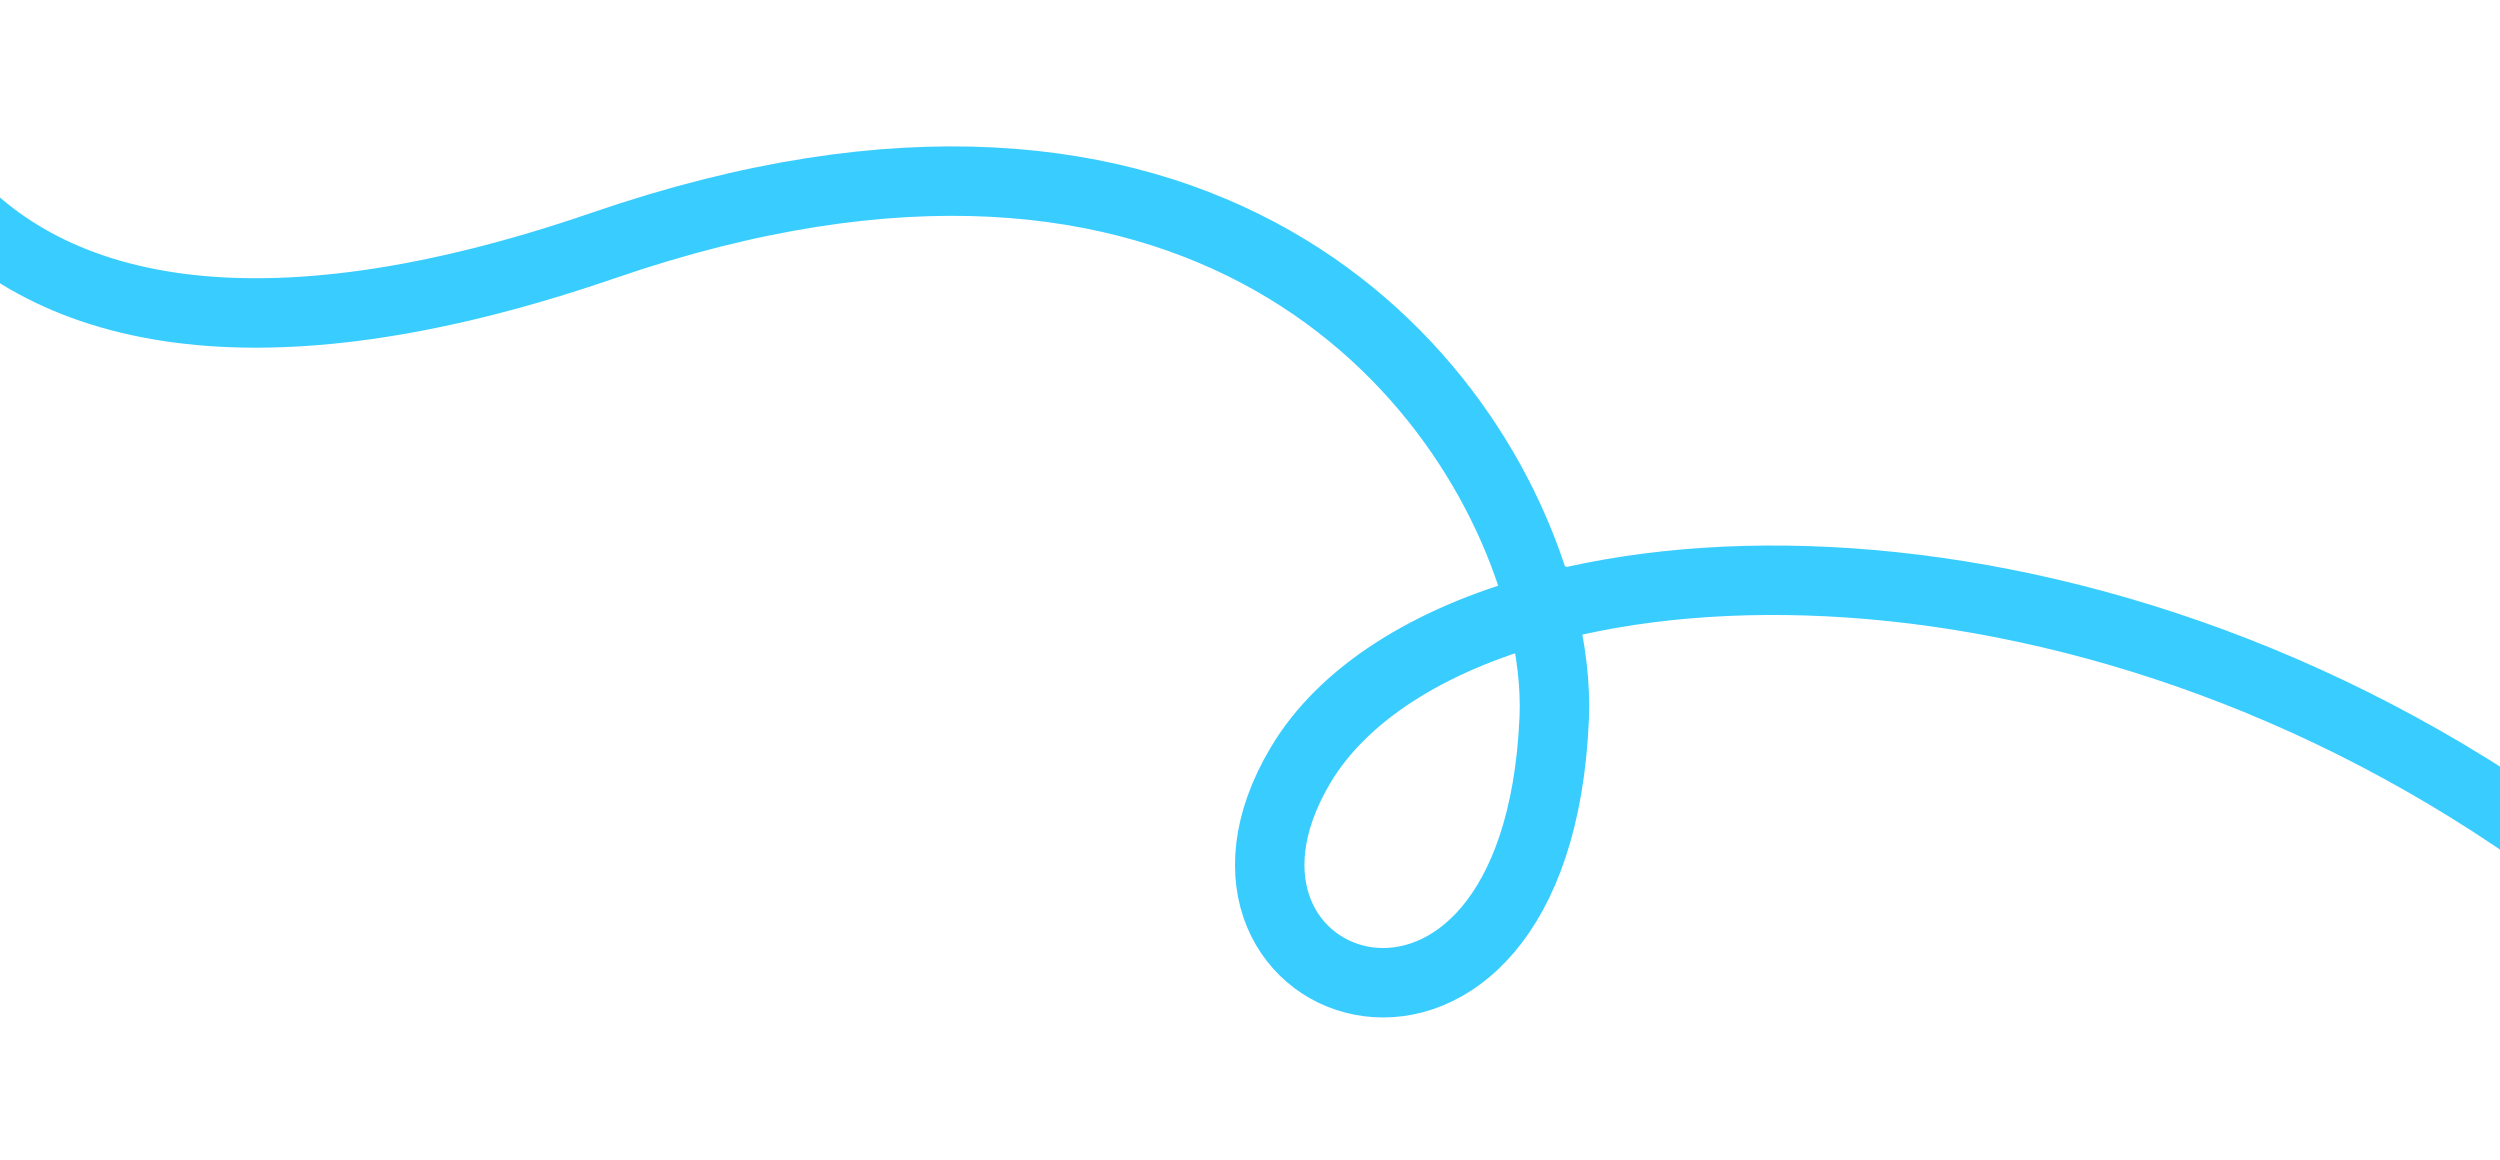 <svg width="1440" height="668" viewBox="0 0 1440 668" fill="none" xmlns="http://www.w3.org/2000/svg">
<path d="M1680 700C1450.85 372.356 1091.84 295.05 887.758 350.79M887.758 350.79C822.708 368.558 773.397 399.842 749.05 440.846C669.164 575.384 885.157 647.893 895.229 413.665C896.025 395.144 893.616 373.651 887.758 350.79ZM887.758 350.79C852.263 212.269 690.16 23.529 347.527 141.389C-51.654 278.7 -149.744 29.386 -51.654 -248.513C-46.92 -261.926 -41.763 -274.462 -36.25 -286.161M-36.25 -286.161C72.454 -516.861 319.438 -422.164 190.57 -307.092C125.944 -249.385 42 -255.197 -36.25 -286.161ZM-36.25 -286.161C-121.948 -320.073 -200.816 -384.152 -240 -428" stroke="#39CDFF" stroke-width="40" stroke-linecap="round"/>
</svg>
